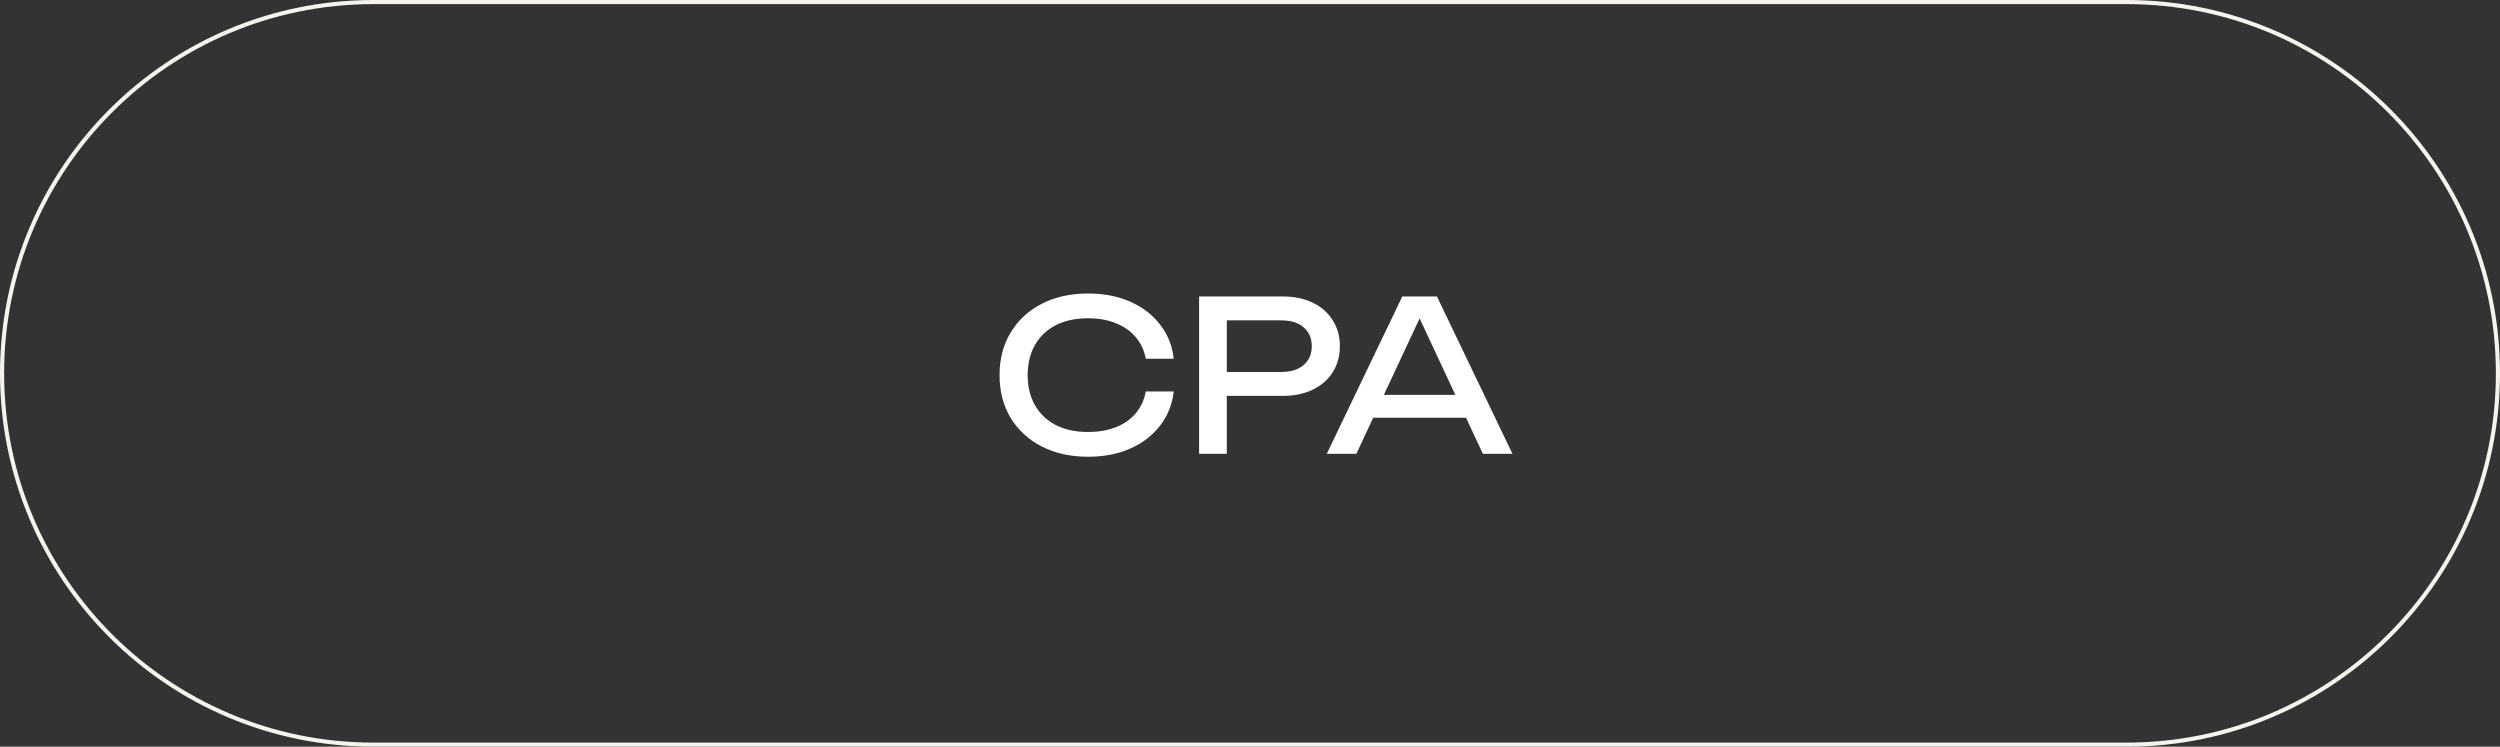 <?xml version="1.0" encoding="UTF-8"?> <svg xmlns="http://www.w3.org/2000/svg" width="606" height="181" viewBox="0 0 606 181" fill="none"><rect x="0" y="0" width="606" height="181" fill="#333333" stroke="none"/><g clip-path="url(#clip0_68_1151)"><path d="M515.5 0.5H90.5C40.794 0.5 0.5 40.794 0.5 90.5C0.5 140.206 40.794 180.5 90.5 180.5H515.5C565.206 180.5 605.5 140.206 605.5 90.5C605.5 40.794 565.206 0.5 515.5 0.5Z" stroke="#F5F3EC"></path><path d="M284.504 94.896C284.164 98.015 283.063 100.778 281.198 103.185C279.367 105.559 276.96 107.406 273.976 108.729C270.993 110.051 267.585 110.712 263.754 110.712C259.482 110.712 255.736 109.881 252.515 108.22C249.294 106.559 246.785 104.253 244.988 101.304C243.192 98.32 242.293 94.862 242.293 90.929C242.293 86.996 243.192 83.555 244.988 80.605C246.785 77.622 249.294 75.299 252.515 73.638C255.736 71.977 259.482 71.146 263.754 71.146C267.585 71.146 270.993 71.807 273.976 73.129C276.96 74.452 279.367 76.299 281.198 78.673C283.063 81.046 284.164 83.809 284.504 86.962H277.74C277.367 84.928 276.553 83.182 275.299 81.724C274.078 80.266 272.485 79.147 270.518 78.368C268.552 77.554 266.28 77.147 263.703 77.147C260.72 77.147 258.126 77.707 255.922 78.825C253.753 79.944 252.074 81.538 250.888 83.606C249.701 85.674 249.108 88.115 249.108 90.929C249.108 93.743 249.701 96.184 250.888 98.252C252.074 100.32 253.753 101.914 255.922 103.033C258.126 104.152 260.72 104.711 263.703 104.711C266.28 104.711 268.552 104.321 270.518 103.541C272.485 102.762 274.078 101.643 275.299 100.185C276.553 98.693 277.367 96.93 277.74 94.896H284.504ZM310.852 71.858C313.7 71.858 316.158 72.367 318.227 73.384C320.329 74.401 321.939 75.825 323.058 77.656C324.211 79.453 324.787 81.538 324.787 83.911C324.787 86.284 324.211 88.386 323.058 90.217C321.939 92.014 320.329 93.421 318.227 94.438C316.158 95.455 313.7 95.964 310.852 95.964H293.714V90.166H310.598C312.904 90.166 314.701 89.607 315.989 88.488C317.311 87.369 317.972 85.843 317.972 83.911C317.972 81.978 317.311 80.453 315.989 79.334C314.701 78.215 312.904 77.656 310.598 77.656H294.375L297.376 74.299V110H290.663V71.858H310.852ZM330.612 101.253V95.71H357.261V101.253H330.612ZM348.31 71.858L366.618 110H359.448L342.818 74.401H345.411L328.782 110H321.611L339.919 71.858H348.31Z" fill="white"></path></g><defs><clipPath id="clip0_68_1151"><rect width="606" height="181" fill="white"></rect></clipPath></defs></svg> 